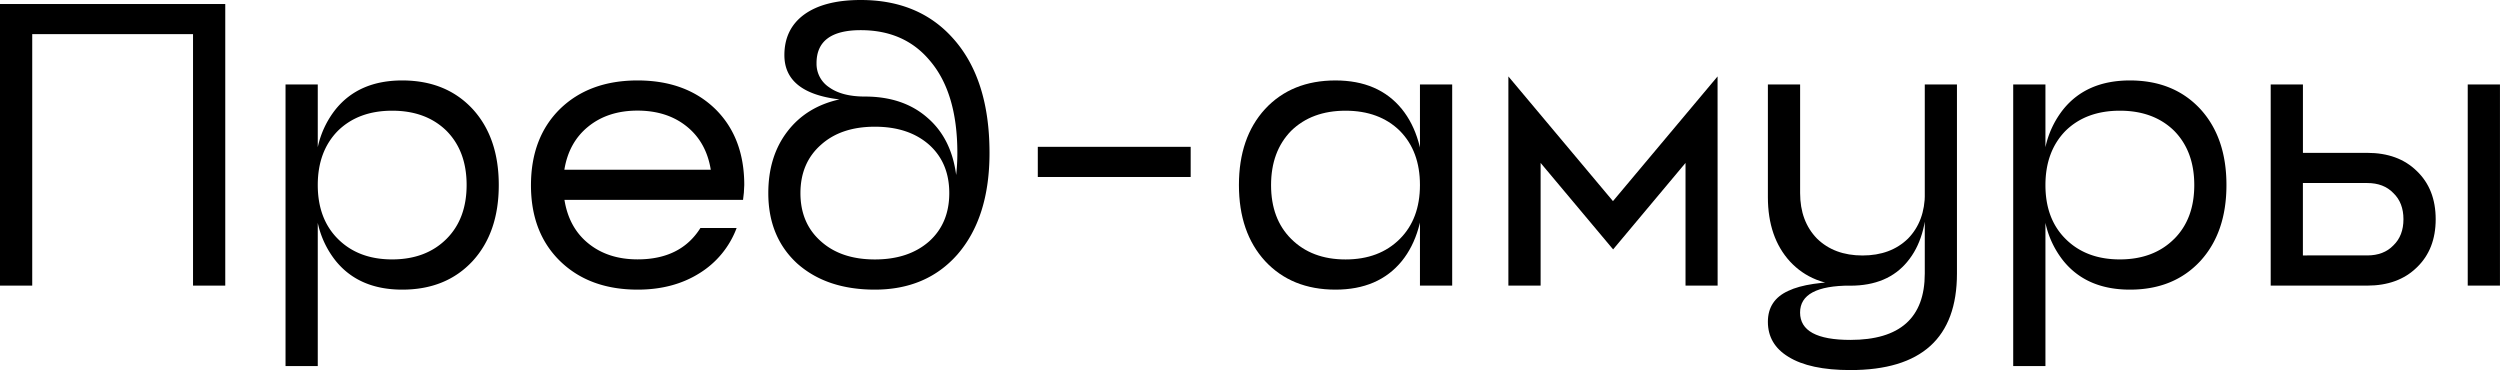<?xml version="1.0" encoding="UTF-8"?> <svg xmlns="http://www.w3.org/2000/svg" id="Слой_1" data-name="Слой 1" viewBox="0 0 1318.58 195.19"> <path d="M118.81,2.12V150.64h-17V18H17V150.64H0V2.12Z"></path> <path d="M167.6,117.54v75.53h-17V44.55h17v33.1a48.46,48.46,0,0,1,9.55-20.15q12.3-15.07,35-15.07,23.11,0,37.13,15.07,13.79,15.06,13.79,40.09t-13.79,40.1q-14,15.08-37.13,15.07-22.71,0-35-15.07A48.46,48.46,0,0,1,167.6,117.54ZM235.5,126q10.6-10.6,10.61-28.43T235.5,69q-10.83-10.61-28.65-10.61T178.21,69Q167.6,79.78,167.6,97.59T178.21,126q10.83,10.83,28.64,10.82T235.5,126Z"></path> <path d="M336.27,42.43q25.47,0,41,15.07,15.28,15.06,15.28,40.09l-.21,4-.43,3.81h-94.2q2.34,14.64,12.52,22.92,10.4,8.49,26.09,8.48,22.71,0,33.1-16.54h19.1A47.61,47.61,0,0,1,369,144.06q-13.8,8.7-32.68,8.7-25.45,0-40.94-15.07Q280,122.63,280.05,97.59T295.33,57.5Q310.81,42.43,336.27,42.43Zm0,15.91q-15.69,0-26.09,8.49Q300,75.11,297.66,89.53h77.23q-2.34-14.41-12.52-22.7Q352,58.36,336.27,58.34Z"></path> <path d="M454,0q30.56,0,48.59,20.16,19.3,21.42,19.31,60.46,0,34.17-17,53.68-16.33,18.45-43.49,18.46Q436,152.76,420.5,139q-15.27-14-15.27-37.13,0-19.52,10.18-32.67,10-12.95,27.37-16.77Q413.71,49,413.71,29.07q0-13.57,10.19-21.22Q434.51,0,454,0Zm7.43,136.84q17.82,0,28.64-9.54,10.61-9.55,10.61-25.46T490.09,76.38q-10.81-9.55-28.64-9.55T433,76.38q-10.81,9.54-10.82,25.46T433,127.3Q443.63,136.84,461.45,136.84Zm-5.3-85.92q20.36,0,33.09,11.24Q501.77,73,504.31,92.29a106.71,106.71,0,0,0,.63-11.67q0-31.82-14.64-48.8Q476.93,15.92,454,15.91q-23.34,0-23.33,17.4A14.79,14.79,0,0,0,437.26,46Q444.06,50.92,456.15,50.92Z"></path> <path d="M547.37,77.44H628V93.35H547.37Z"></path> <path d="M704.37,42.43q22.71,0,35,15.07,11.67,14.43,11.67,40.09t-11.67,40.1q-12.32,15.08-35,15.07-23.13,0-37.13-15.07-13.79-15.06-13.79-40.1T667.24,57.5Q681.25,42.43,704.37,42.43Zm5.31,94.41q17.82,0,28.64-10.82,10.6-10.6,10.61-28.43T738.32,69q-10.83-10.61-28.64-10.61T681,69q-10.6,10.83-10.6,28.64T681,126Q691.86,136.85,709.68,136.84Zm39.25-92.29h17V150.64h-17Z"></path> <path d="M905.93,150.64H889V85.93l-38.19,45.61L812.57,85.93v64.71h-17V40.31l55.16,65.77,55.17-65.77Z"></path> <path d="M1032.16,44.55v99.72q0,50.92-56.22,50.92-21.44,0-32.68-7-10.82-6.58-10.82-18.46,0-11.46,10.82-16.34,10.18-4.87,32.68-4.88v2.13q-26.54,0-26.52,14.21,0,14.43,26.52,14.43,39.24,0,39.25-35V44.55ZM1016.25,104q0,21.65-10.19,33.94-10.39,12.73-30.12,12.74-20,0-31.83-12.74Q932.44,125.18,932.44,104V44.55h17v57.29q0,14.85,8.91,24,9.12,8.91,24,8.91t24-8.91q8.91-9.12,8.91-24Z"></path> <path d="M1078.83,117.54v75.53h-17V44.55h17v33.1a48.46,48.46,0,0,1,9.55-20.15q12.3-15.07,35-15.07,23.11,0,37.13,15.07,13.79,15.06,13.79,40.09t-13.79,40.1q-14,15.08-37.13,15.07-22.71,0-35-15.07A48.46,48.46,0,0,1,1078.83,117.54Zm67.9,8.48q10.61-10.6,10.6-28.43T1146.73,69q-10.83-10.61-28.65-10.61T1089.44,69q-10.61,10.83-10.61,28.64T1089.44,126q10.83,10.83,28.64,10.82T1146.73,126Z"></path> <path d="M1248.56,80.62q16.34,0,26.1,9.55,10,9.54,10,25.46t-10,25.46q-9.77,9.54-26.1,9.55h-50.92V44.55h17V80.62Zm0,54.1q8.7,0,13.79-5.3,5.31-5.1,5.31-13.79t-5.31-13.79q-5.08-5.31-13.79-5.31h-33.94v38.19Zm53-90.17h17V150.64h-17Z"></path> </svg> 